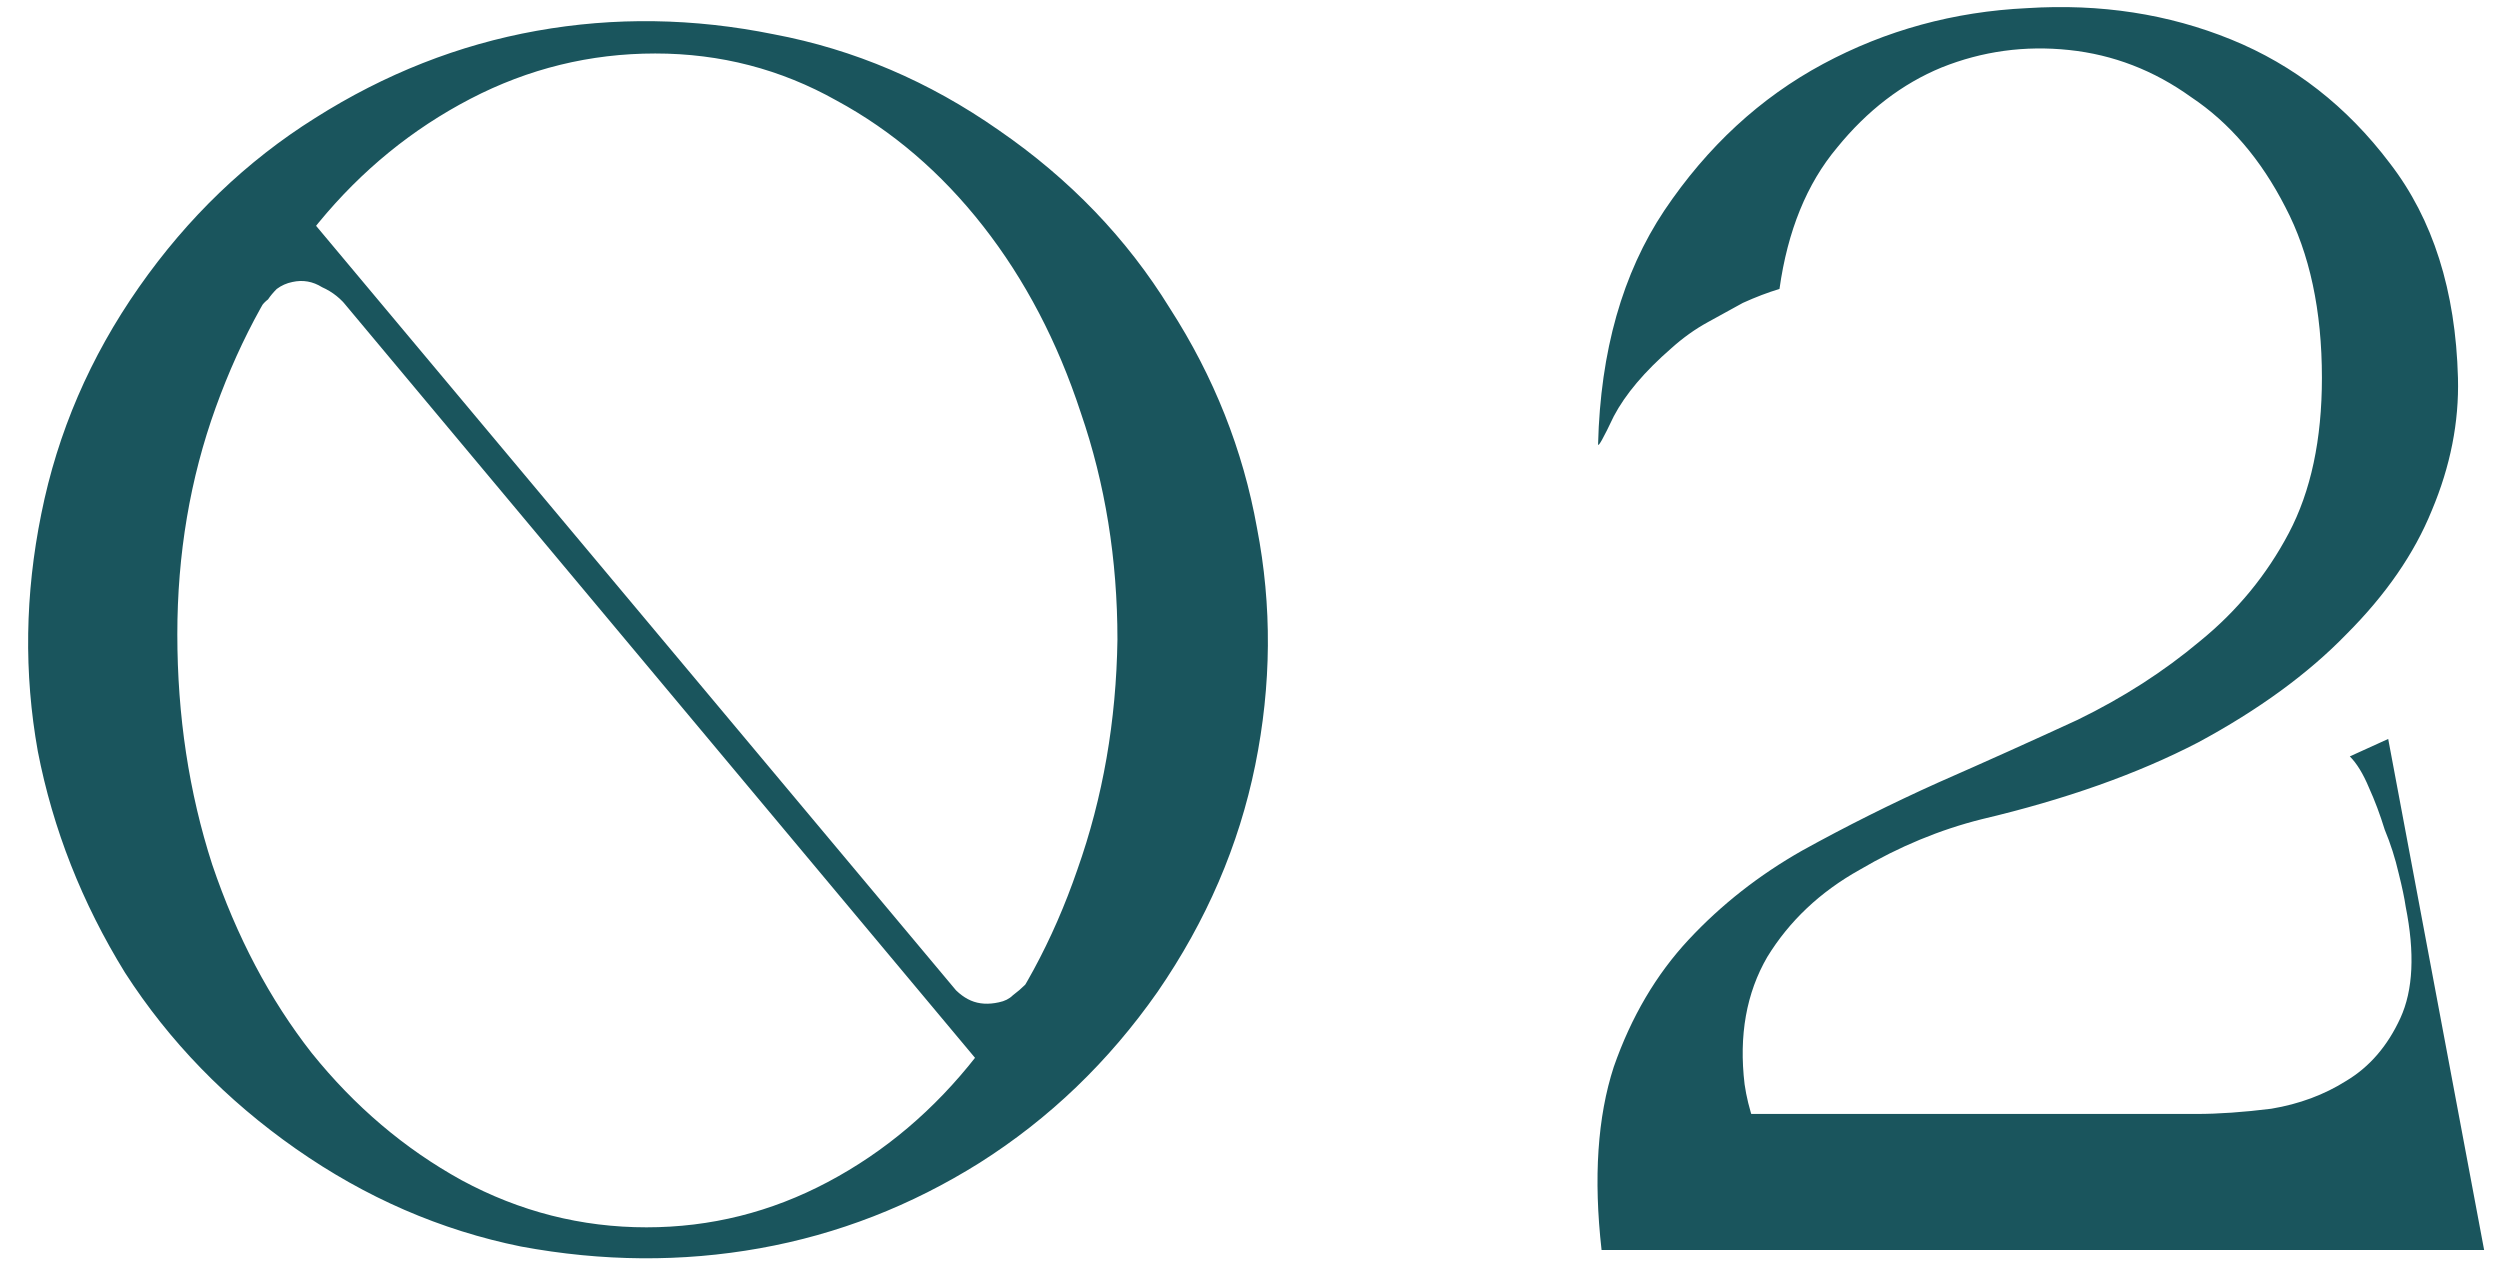 <?xml version="1.0" encoding="UTF-8"?> <svg xmlns="http://www.w3.org/2000/svg" width="86" height="44" viewBox="0 0 86 44" fill="none"><path d="M4.78 9.88C6.46 7.48 8.48 5.54 10.84 4.06C13.24 2.54 15.78 1.54 18.46 1.06C21.14 0.58 23.86 0.62 26.62 1.18C29.38 1.7 31.96 2.8 34.36 4.48C36.8 6.16 38.76 8.2 40.24 10.6C41.76 12.96 42.76 15.48 43.24 18.16C43.76 20.84 43.74 23.56 43.18 26.32C42.62 29.08 41.5 31.68 39.82 34.12C38.14 36.52 36.1 38.48 33.7 40C31.34 41.48 28.82 42.46 26.14 42.94C23.46 43.42 20.72 43.4 17.92 42.88C15.16 42.32 12.58 41.2 10.18 39.52C7.78 37.84 5.82 35.82 4.3 33.46C2.82 31.06 1.82 28.52 1.3 25.84C0.82 23.16 0.86 20.44 1.42 17.68C1.98 14.88 3.1 12.28 4.78 9.88ZM6.1 21.82C6.1 24.62 6.5 27.26 7.3 29.74C8.14 32.22 9.28 34.38 10.72 36.22C12.2 38.06 13.92 39.52 15.88 40.6C17.88 41.68 20 42.22 22.24 42.22C24.44 42.22 26.52 41.7 28.48 40.66C30.44 39.62 32.14 38.18 33.58 36.34C35.06 34.5 36.22 32.36 37.06 29.92C37.94 27.44 38.4 24.8 38.44 22C38.44 19.24 38.02 16.64 37.18 14.2C36.38 11.76 35.26 9.62 33.82 7.78C32.38 5.94 30.7 4.5 28.78 3.46C26.86 2.38 24.78 1.84 22.54 1.84C20.3 1.84 18.18 2.36 16.18 3.4C14.18 4.44 12.44 5.86 10.96 7.66C9.48 9.46 8.3 11.58 7.42 14.02C6.54 16.46 6.1 19.06 6.1 21.82ZM33.7 36.58L8.92 6.94H10.18L34.84 36.4L33.7 36.58ZM8.32 10.24L10.24 7.78L11.98 10.6C11.74 10.28 11.44 10.04 11.08 9.88C10.76 9.68 10.42 9.62 10.06 9.7C9.86 9.74 9.68 9.82 9.52 9.94C9.4 10.06 9.3 10.18 9.22 10.3C9.06 10.42 8.94 10.58 8.86 10.78L8.32 10.24ZM36.1 33.94L34.18 36.4L32.62 33.76C32.86 34.08 33.12 34.3 33.4 34.42C33.68 34.54 34 34.56 34.36 34.48C34.56 34.44 34.72 34.36 34.84 34.24C35 34.12 35.14 34 35.26 33.88C35.38 33.76 35.48 33.6 35.56 33.4L36.1 33.94ZM60.014 43V38.32H84.314L84.674 43H60.014ZM80.714 43L75.554 38.32C76.314 38.32 77.174 38.26 78.134 38.14C79.094 37.98 79.954 37.66 80.714 37.18C81.514 36.7 82.134 35.98 82.574 35.02C83.014 34.06 83.074 32.78 82.754 31.18C82.714 30.9 82.634 30.52 82.514 30.04C82.394 29.52 82.234 29.02 82.034 28.54C81.874 28.02 81.694 27.54 81.494 27.1C81.294 26.62 81.074 26.26 80.834 26.02L82.154 25.42L85.454 43H80.714ZM55.094 43C54.814 40.52 54.954 38.42 55.514 36.7C56.114 34.98 56.974 33.52 58.094 32.32C59.214 31.12 60.514 30.1 61.994 29.26C63.514 28.42 65.074 27.64 66.674 26.92C68.314 26.2 69.914 25.48 71.474 24.76C73.034 24 74.434 23.1 75.674 22.06C76.954 21.02 77.974 19.78 78.734 18.34C79.494 16.9 79.874 15.12 79.874 13C79.874 10.68 79.454 8.72 78.614 7.12C77.774 5.48 76.694 4.22 75.374 3.34C74.094 2.42 72.694 1.88 71.174 1.72C69.654 1.56 68.194 1.76 66.794 2.32C65.434 2.88 64.234 3.8 63.194 5.08C62.154 6.32 61.494 7.94 61.214 9.94C60.814 10.06 60.394 10.22 59.954 10.42C59.594 10.62 59.194 10.84 58.754 11.08C58.314 11.32 57.894 11.62 57.494 11.98C56.574 12.78 55.914 13.56 55.514 14.32C55.154 15.08 54.974 15.4 54.974 15.28C55.054 12.08 55.814 9.4 57.254 7.24C58.734 5.04 60.554 3.36 62.714 2.2C64.874 1.04 67.214 0.4 69.734 0.28C72.254 0.12 74.594 0.48 76.754 1.36C78.914 2.24 80.734 3.66 82.214 5.62C83.694 7.54 84.474 10 84.554 13C84.594 14.52 84.294 16.04 83.654 17.56C83.054 19.04 82.074 20.46 80.714 21.82C79.394 23.18 77.694 24.42 75.614 25.54C73.534 26.62 71.054 27.5 68.174 28.18C66.734 28.54 65.334 29.12 63.974 29.92C62.614 30.68 61.554 31.68 60.794 32.92C60.074 34.16 59.814 35.62 60.014 37.3C60.254 38.98 61.234 40.88 62.954 43H55.094Z" fill="#1A555D"></path></svg> 